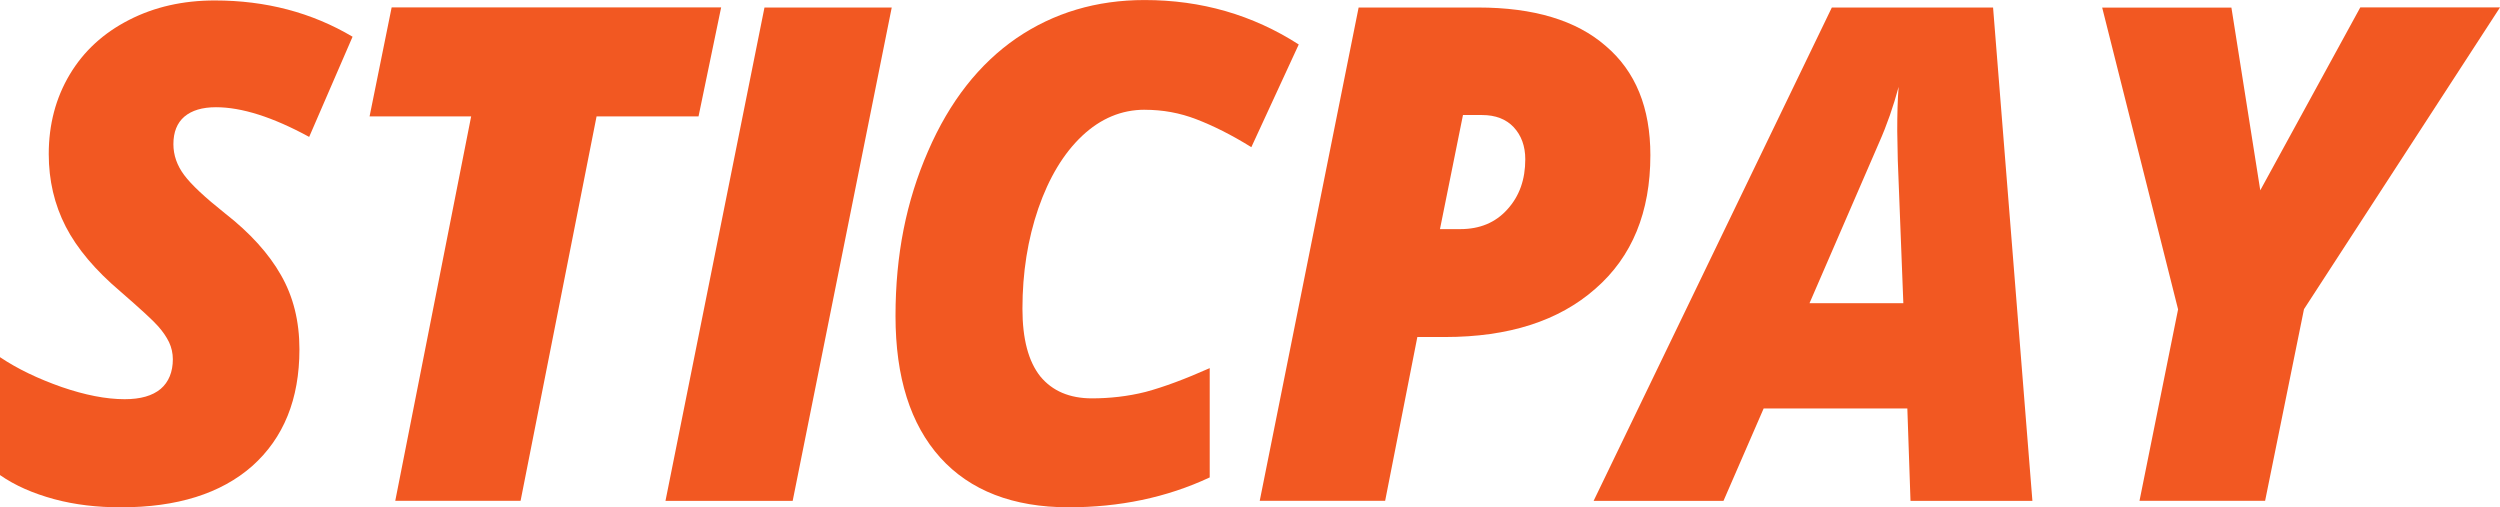 <?xml version="1.0" encoding="UTF-8"?>
<svg id="Layer_2" data-name="Layer 2" xmlns="http://www.w3.org/2000/svg" viewBox="0 0 774.81 157.23">
  <defs>
    <style>
      .cls-1 {
        fill: #f25822;
      }
    </style>
  </defs>
  <g id="Payments">
    <g id="Sticpay_C">
      <path class="cls-1" d="M92.8,108.27c0,15.44-4.89,27.46-14.63,36.17-9.75,8.57-23.32,12.79-40.71,12.79-7.3,0-14.17-.78-20.67-2.53-6.53-1.78-12.1-4.2-16.79-7.47v-36.54c5.52,3.71,11.93,6.73,19.12,9.26,7.19,2.47,13.71,3.77,19.52,3.77,4.92,0,8.62-1.06,11.16-3.19,2.5-2.13,3.77-5.29,3.77-9.2,0-1.81-.4-3.65-1.18-5.29-.83-1.7-1.96-3.33-3.39-4.94-1.47-1.7-5.38-5.29-11.73-10.81-7.76-6.58-13.4-13.28-16.9-20.07-3.51-6.84-5.26-14.32-5.26-22.48,0-9.14,2.16-17.36,6.5-24.64,4.34-7.27,10.47-12.88,18.4-16.93C47.9,2.13,56.75.14,66.58.14c15.81,0,30.04,3.74,42.69,11.24l-13.45,31.05c-11.33-6.18-20.96-9.2-28.89-9.2-4.23,0-7.5.98-9.8,2.93-2.24,1.93-3.39,4.77-3.39,8.51,0,3.42,1.12,6.61,3.33,9.57,2.21,2.99,6.44,6.93,12.65,11.87,7.79,6.07,13.6,12.51,17.36,19.15,3.82,6.67,5.72,14.29,5.72,23Z"/>
      <path class="cls-1" d="M161.34,155.22h-38.84l23.52-119.14h-31.48l6.84-33.78h102.12l-7.01,33.78h-31.6l-23.55,119.14Z"/>
      <path class="cls-1" d="M206.25,155.22L236.93,2.33h39.44l-30.7,152.89h-39.42Z"/>
      <path class="cls-1" d="M354.78,34.01c-7.19,0-13.66,2.7-19.41,8.11-5.75,5.43-10.26,12.94-13.57,22.48-3.28,9.57-4.92,19.89-4.92,31.08,0,9.37,1.84,16.33,5.55,20.99,3.71,4.49,9.03,6.79,15.98,6.79,5.43,0,11.1-.6,16.67-2.01,5.66-1.52,12.28-4,19.84-7.36v33.87c-13.46,6.3-28.06,9.26-43.73,9.26-17.19,0-30.53-5.17-39.76-15.38-9.29-10.32-13.89-24.96-13.89-43.93s3.34-35.59,10.09-51.06c6.7-15.47,15.87-27.08,27.4-35.02,11.56-7.88,24.78-11.82,39.7-11.82,17.54,0,33.46,4.57,47.78,13.77l-14.69,31.83c-6.15-3.82-11.82-6.64-16.99-8.63-5.18-2.01-10.49-2.96-16.07-2.96Z"/>
      <path class="cls-1" d="M511.49,48.13c0,17.57-5.63,31.42-17.02,41.34-11.38,10.03-26.94,14.98-46.66,14.98h-8.54l-9.98,50.77h-38.87L421.07,2.33h37.06c17.19,0,30.39,3.97,39.47,11.87,9.34,7.91,13.89,19.23,13.89,33.92ZM446.26,71.01h6.3c6.01,0,10.9-1.98,14.61-6.12,3.71-4.08,5.55-9.2,5.55-15.52,0-4.11-1.24-7.42-3.59-9.95-2.36-2.5-5.61-3.77-9.83-3.77h-5.89l-7.13,35.36Z"/>
      <path class="cls-1" d="M591.13,126.59h-44.53l-12.45,28.64h-40.25L567.73,2.33h49.97l12.19,152.89h-37.78l-.98-28.64ZM560.8,93.96h29.09l-1.72-44.33-.17-9c0-5.23.11-9.8.43-13.71-1.61,5.98-3.59,11.73-6.09,17.36l-21.53,49.68Z"/>
      <path class="cls-1" d="M700.52,58.97l30.99-56.67h43.3l-60.75,93.52-12.05,59.4h-38.93l11.96-59.34-23.52-93.52h40.05l8.94,56.61Z"/>
    </g>
  </g>
</svg>